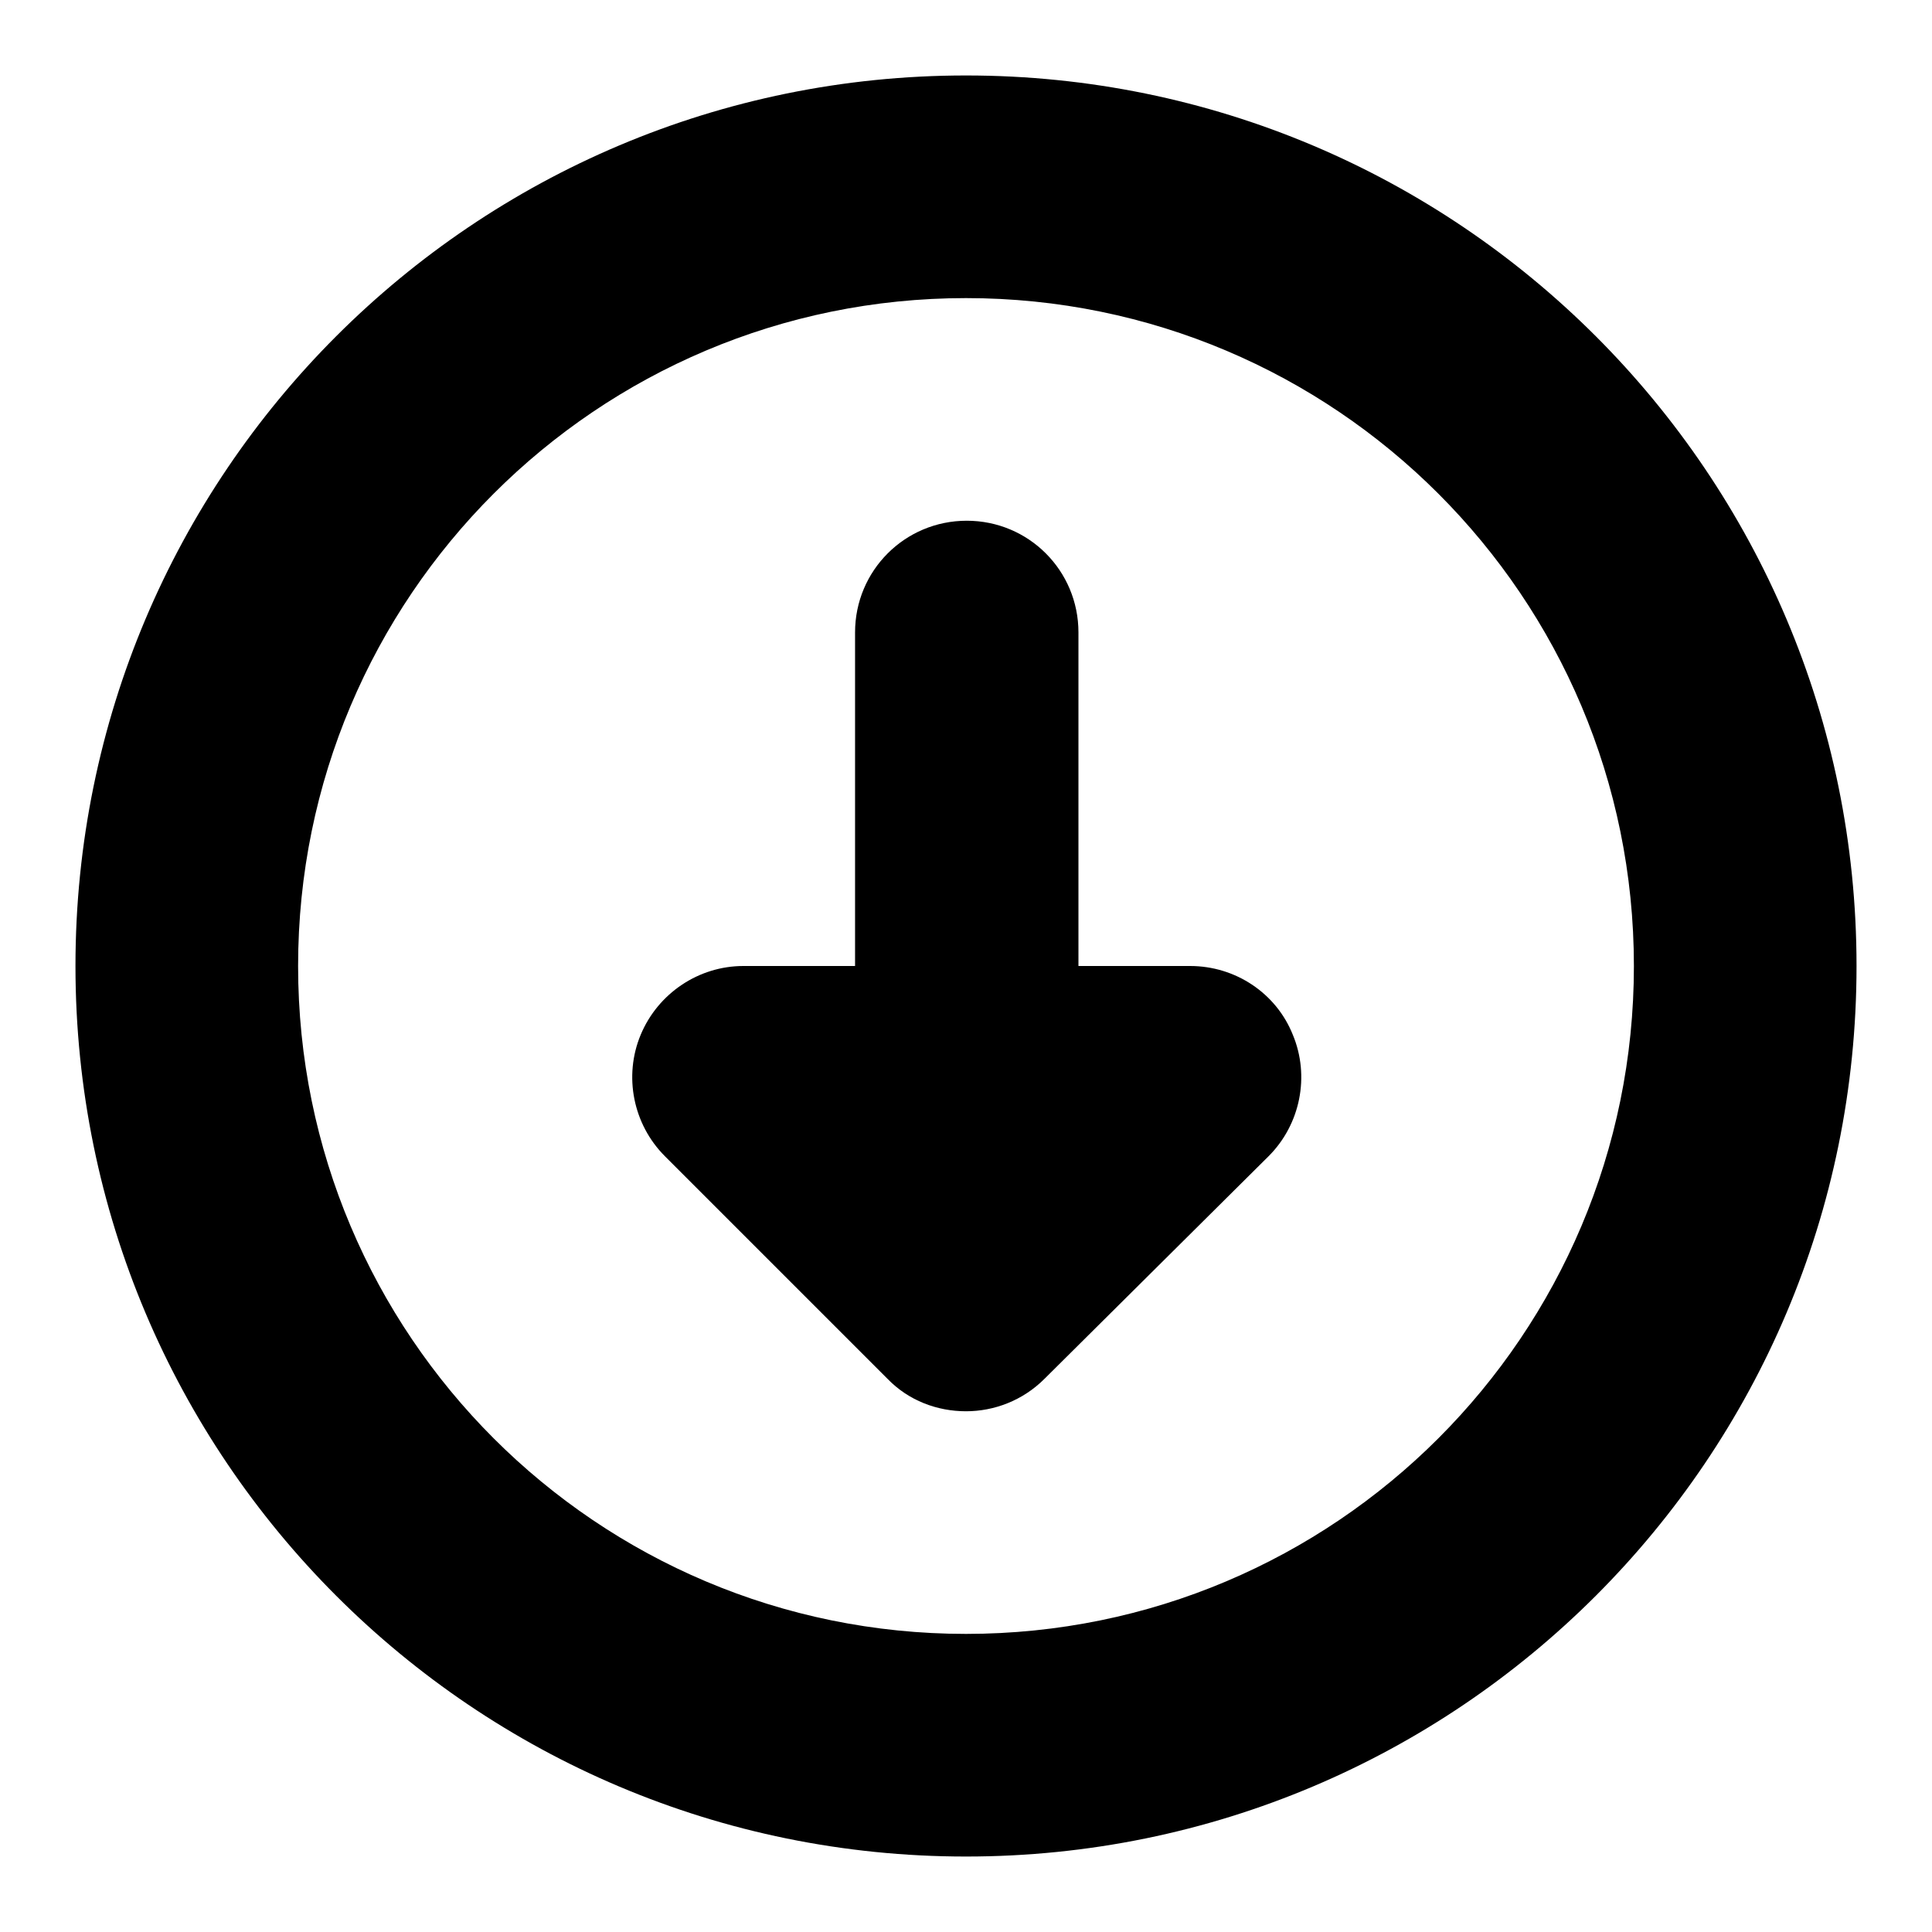 <?xml version="1.0" encoding="utf-8"?>
<!-- Svg Vector Icons : http://www.onlinewebfonts.com/icon -->
<!DOCTYPE svg PUBLIC "-//W3C//DTD SVG 1.1//EN" "http://www.w3.org/Graphics/SVG/1.1/DTD/svg11.dtd">
<svg version="1.1" xmlns="http://www.w3.org/2000/svg" xmlns:xlink="http://www.w3.org/1999/xlink" x="0px" y="0px" viewBox="0 0 256 256" enable-background="new 0 0 256 256" xml:space="preserve">
<g> <path fill="#000000" d="M246,128c0-65.2-52.8-118-118-118C62.8,10,10,62.8,10,128c0,65.2,52.8,118,118,118 C193.2,246,246,193.2,246,128z M216.5,128c0,48.9-39.6,88.5-88.5,88.5c-48.9,0-88.5-39.6-88.5-88.5c0-48.9,39.6-88.5,88.5-88.5 C176.9,39.5,216.5,79.1,216.5,128z M138.4,182.7c-2.9,2.9-6.7,4.3-10.4,4.3c-3.8,0-7.6-1.4-10.4-4.3l-29.5-29.5 c-4.2-4.2-5.5-10.6-3.2-16.1c2.3-5.5,7.7-9.1,13.6-9.1h14.8V83.8c0-8.2,6.6-14.8,14.8-14.8c8.2,0,14.8,6.6,14.8,14.8V128h14.8 c6,0,11.4,3.6,13.6,9.1c2.3,5.5,1,11.9-3.2,16.1L138.4,182.7z"/></g>
</svg>